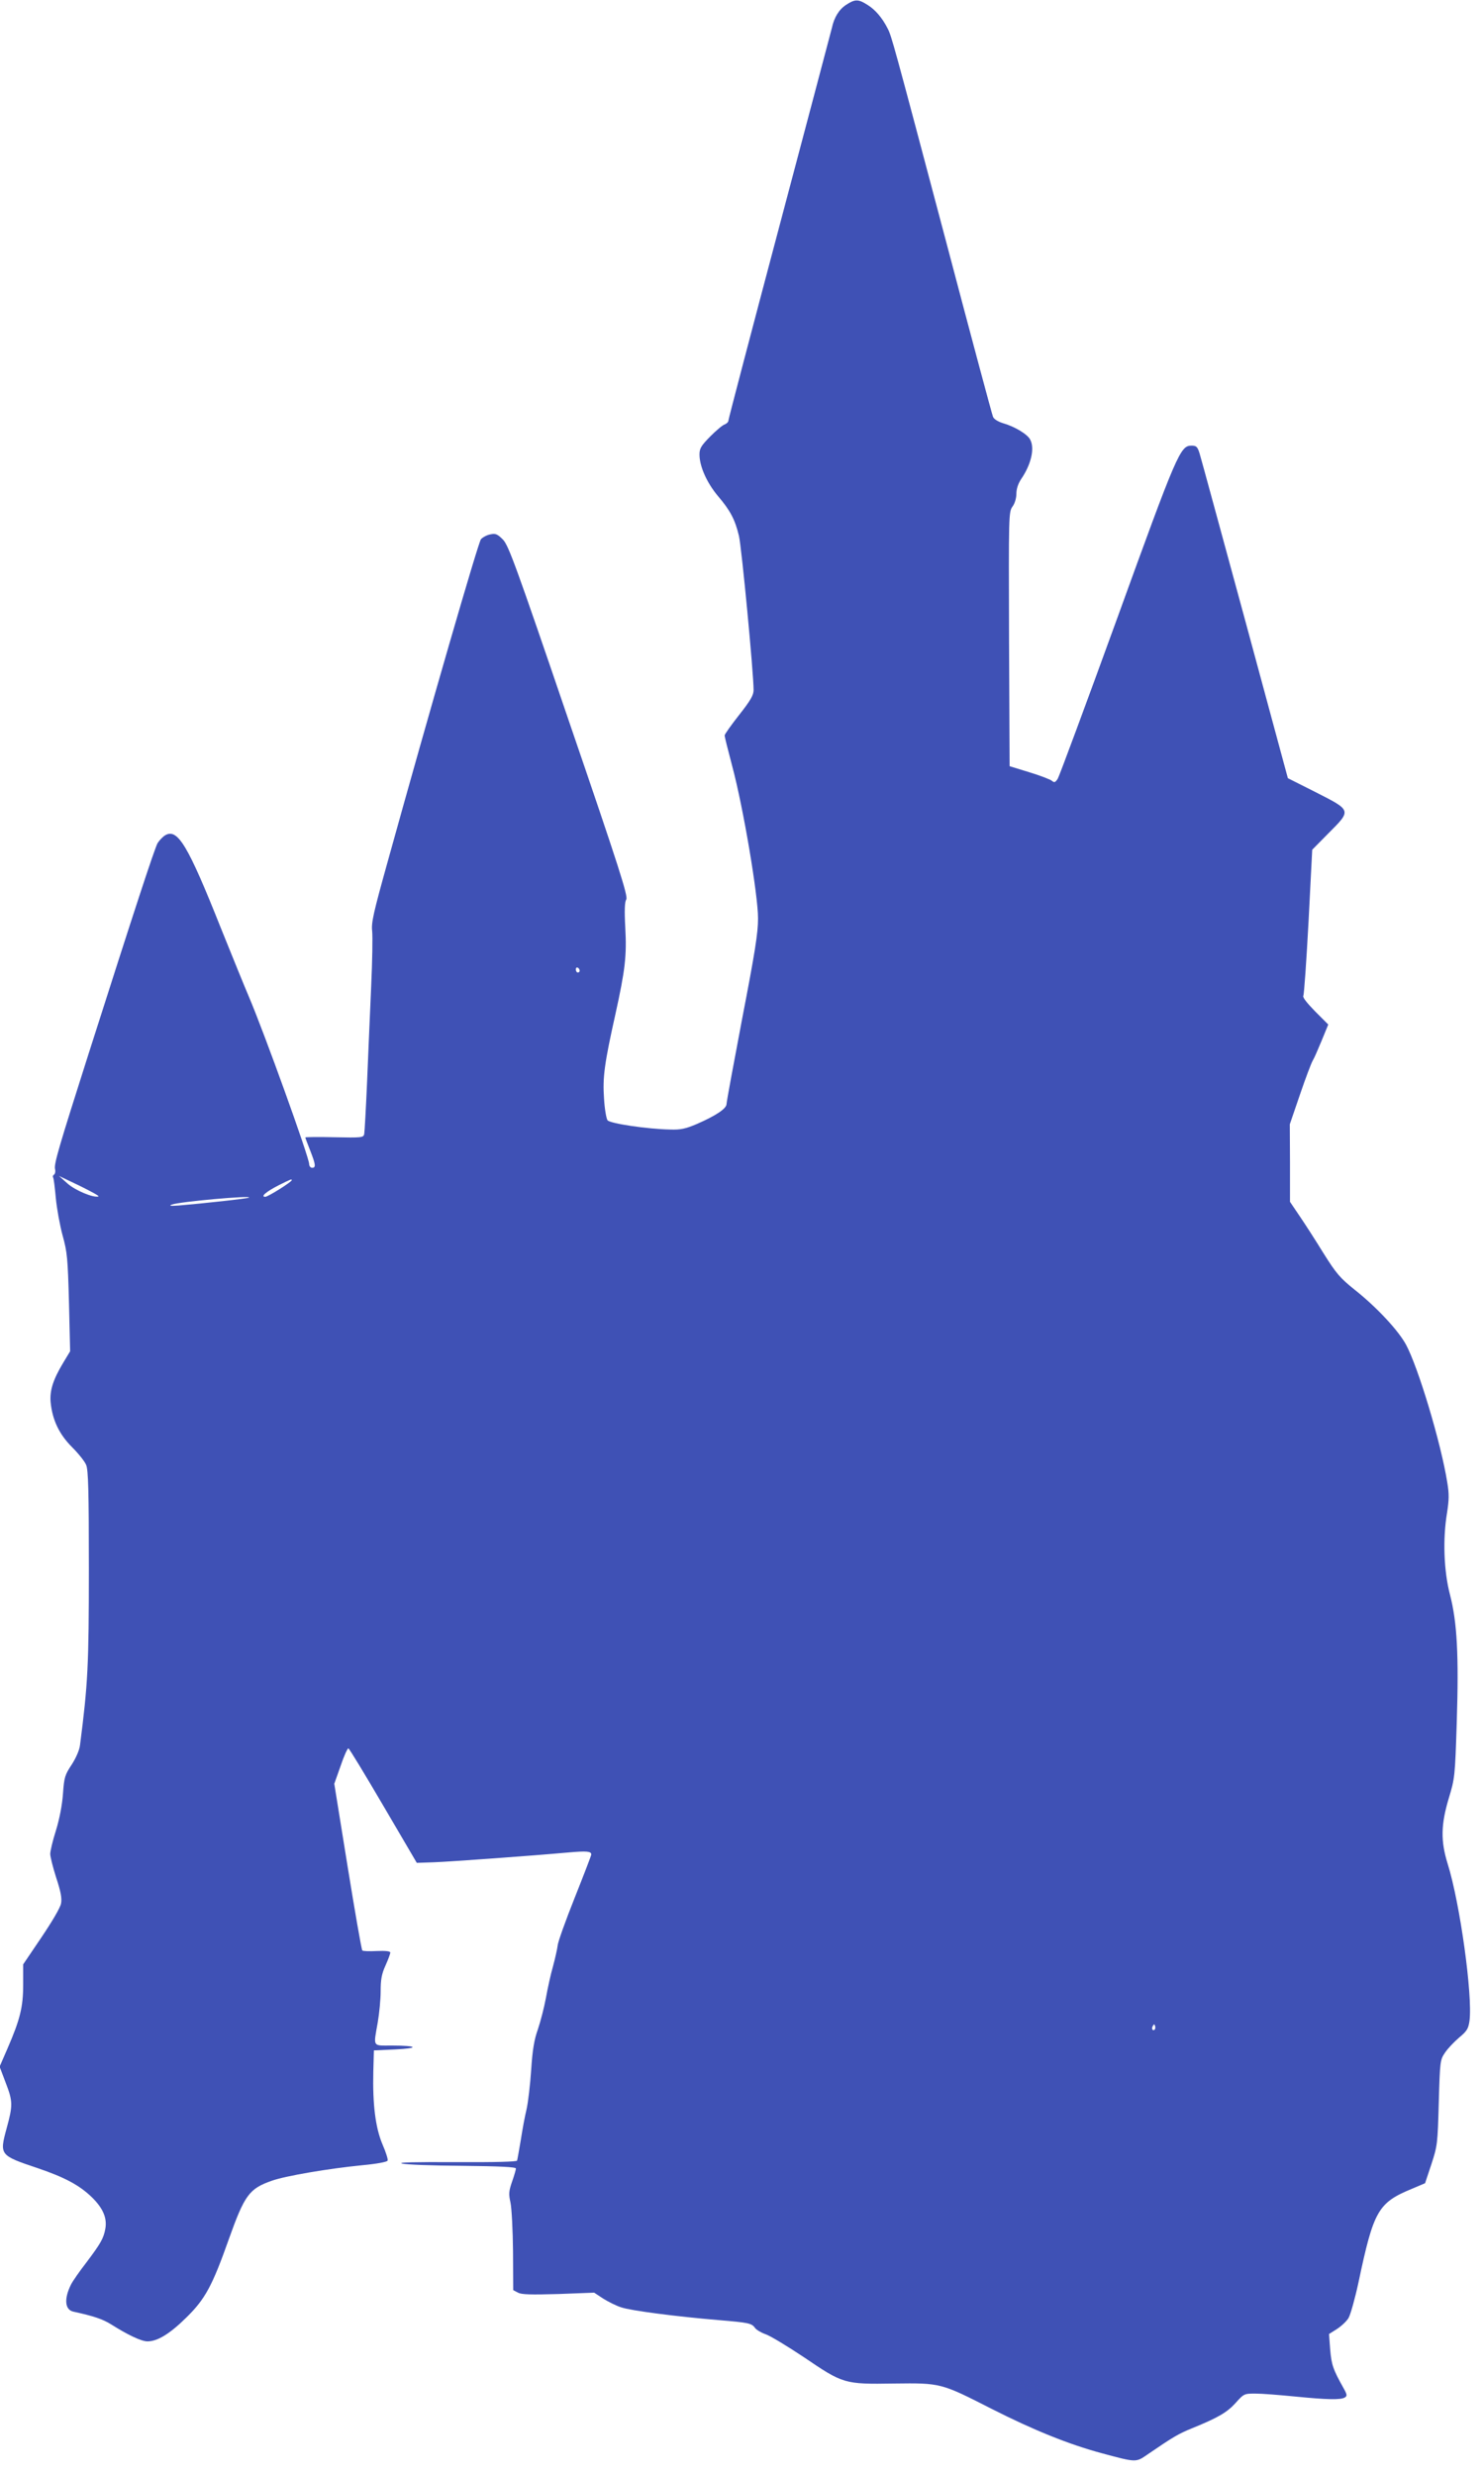 <?xml version="1.0" standalone="no"?>
<!DOCTYPE svg PUBLIC "-//W3C//DTD SVG 20010904//EN"
 "http://www.w3.org/TR/2001/REC-SVG-20010904/DTD/svg10.dtd">
<svg version="1.0" xmlns="http://www.w3.org/2000/svg"
 width="768pt" height="1280pt" viewBox="0 0 768 1280"
 preserveAspectRatio="xMidYMid meet">
<g transform="translate(0,1280) scale(0.1,-0.1)"
fill="#3f51b5" stroke="none">
<path d="M4379 12775 c-36 -23 -62 -64 -74 -120 -4 -16 -126 -477 -271 -1023
-145 -546 -264 -999 -264 -1006 0 -8 -9 -17 -19 -21 -11 -3 -44 -31 -75 -62
-48 -49 -56 -62 -56 -94 0 -61 38 -146 95 -214 65 -76 89 -123 109 -206 14
-57 76 -711 76 -798 0 -26 -15 -53 -75 -129 -41 -52 -75 -100 -75 -106 0 -6
18 -78 40 -161 57 -213 133 -664 133 -785 0 -77 -16 -176 -82 -518 -44 -232
-81 -431 -81 -442 0 -24 -56 -61 -155 -104 -57 -24 -82 -30 -137 -28 -116 2
-312 31 -324 48 -6 8 -15 58 -18 112 -8 109 2 182 59 437 50 227 59 301 51
446 -5 92 -3 134 5 147 10 16 -35 159 -297 923 -276 810 -312 907 -341 938
-29 29 -38 33 -66 27 -17 -3 -39 -15 -48 -25 -14 -17 -263 -875 -485 -1676
-71 -255 -83 -307 -78 -350 3 -27 1 -156 -5 -285 -6 -129 -15 -350 -21 -490
-6 -140 -13 -264 -15 -275 -4 -19 -11 -20 -155 -17 -82 2 -150 1 -150 -1 0 -2
11 -32 25 -67 29 -74 31 -90 10 -90 -8 0 -15 9 -15 19 0 35 -233 681 -312 866
-19 44 -85 206 -147 360 -168 422 -221 510 -284 476 -13 -7 -31 -26 -41 -41
-16 -28 -122 -352 -359 -1095 -151 -474 -179 -567 -172 -592 3 -12 0 -25 -5
-28 -6 -4 -8 -10 -5 -15 3 -4 9 -52 14 -107 5 -54 21 -141 35 -193 24 -86 27
-119 33 -347 l6 -252 -35 -58 c-53 -88 -71 -144 -66 -205 9 -92 44 -166 111
-233 33 -33 66 -74 73 -92 11 -26 14 -135 14 -535 0 -500 -5 -598 -46 -915 -3
-25 -21 -66 -43 -100 -35 -53 -39 -65 -45 -150 -4 -58 -18 -130 -36 -189 -17
-53 -30 -108 -30 -123 0 -14 14 -70 31 -123 24 -73 30 -106 25 -133 -4 -22
-46 -93 -102 -176 l-94 -139 0 -104 c0 -117 -16 -181 -82 -333 l-40 -92 31
-82 c38 -98 38 -118 5 -238 -37 -137 -36 -139 161 -205 141 -48 216 -88 281
-151 58 -57 79 -108 69 -163 -9 -50 -25 -77 -98 -174 -35 -45 -71 -97 -79
-113 -37 -73 -33 -131 11 -141 110 -24 152 -39 196 -66 87 -55 157 -88 188
-88 52 0 116 39 202 124 97 95 134 164 219 404 82 230 106 262 223 303 71 25
294 63 467 80 75 7 130 17 132 24 3 6 -9 44 -27 85 -36 86 -51 206 -47 375 l3
110 110 5 c128 6 117 20 -16 20 -103 0 -97 -10 -74 120 8 47 15 119 15 161 0
60 5 89 25 133 14 31 25 61 25 67 0 7 -25 10 -69 8 -39 -2 -73 -1 -76 3 -4 4
-38 199 -76 434 l-69 428 33 93 c17 51 36 92 40 90 5 -1 86 -135 181 -297
l173 -295 89 3 c83 3 498 33 699 51 92 8 115 6 115 -11 0 -5 -39 -106 -86
-224 -47 -118 -87 -229 -88 -247 -2 -17 -13 -66 -24 -107 -12 -41 -28 -115
-37 -165 -9 -49 -28 -121 -41 -160 -19 -53 -28 -104 -35 -210 -5 -77 -16 -169
-24 -205 -9 -36 -22 -108 -30 -160 -9 -52 -17 -99 -19 -105 -2 -6 -114 -9
-317 -8 -212 1 -303 -1 -279 -7 19 -6 160 -11 312 -12 193 -2 278 -6 278 -14
0 -6 -9 -37 -20 -68 -17 -49 -18 -64 -8 -109 6 -29 12 -142 13 -252 l1 -200
25 -13 c18 -10 67 -11 209 -7 l185 7 47 -31 c26 -16 67 -37 93 -45 49 -17 288
-48 505 -66 154 -13 170 -16 187 -40 7 -10 32 -25 55 -33 24 -8 113 -62 200
-120 202 -137 208 -139 464 -135 243 3 243 3 506 -131 217 -110 398 -183 568
-229 182 -49 178 -49 240 -6 133 91 159 106 230 135 133 54 181 82 225 131 42
47 44 48 102 48 32 0 123 -7 203 -15 171 -17 239 -18 260 -5 13 8 12 15 -9 52
-52 93 -60 116 -67 195 l-6 81 41 26 c23 15 50 40 60 57 10 17 33 99 51 182
79 374 101 414 279 487 l66 28 33 99 c31 95 32 105 38 318 6 215 7 221 32 258
14 21 47 56 73 78 41 34 48 46 54 87 17 130 -49 608 -113 812 -37 119 -35 203
6 340 31 102 32 112 41 390 11 350 2 519 -35 662 -32 121 -38 290 -15 425 10
65 11 96 1 155 -32 202 -149 592 -213 712 -39 73 -151 194 -266 285 -76 61
-95 83 -161 188 -40 65 -96 152 -124 193 l-50 74 0 201 -1 200 53 155 c29 85
59 164 66 175 7 11 27 57 46 103 l34 83 -68 68 c-43 44 -66 73 -61 81 4 7 16
179 27 384 l19 371 85 86 c119 119 119 117 -66 211 l-145 73 -222 820 c-123
451 -228 838 -235 860 -11 35 -17 40 -42 40 -58 0 -75 -40 -385 -895 -161
-443 -299 -815 -307 -828 -13 -20 -18 -21 -31 -10 -9 7 -61 27 -117 44 l-101
31 -3 657 c-2 645 -2 658 18 686 12 16 20 44 20 67 0 24 9 51 24 74 53 77 72
161 47 206 -14 27 -80 67 -140 84 -26 8 -47 21 -52 33 -5 12 -115 422 -244
911 -275 1036 -281 1059 -302 1099 -27 53 -63 96 -104 121 -47 30 -64 30 -110
0z m-1379 -4996 c0 -5 -4 -9 -10 -9 -5 0 -10 7 -10 16 0 8 5 12 10 9 6 -3 10
-10 10 -16z m-2490 -1167 c-25 -9 -121 31 -161 67 l-44 39 107 -51 c59 -29
103 -53 98 -55z m1000 84 c0 -9 -123 -86 -137 -86 -27 0 5 27 70 60 62 31 67
33 67 26z m-221 -90 c-4 -5 -244 -31 -364 -41 -44 -3 -53 -2 -35 5 41 15 412
48 399 36z m4687 -4303 c-10 -10 -19 5 -10 18 6 11 8 11 12 0 2 -7 1 -15 -2
-18z"/>
</g>
</svg>
